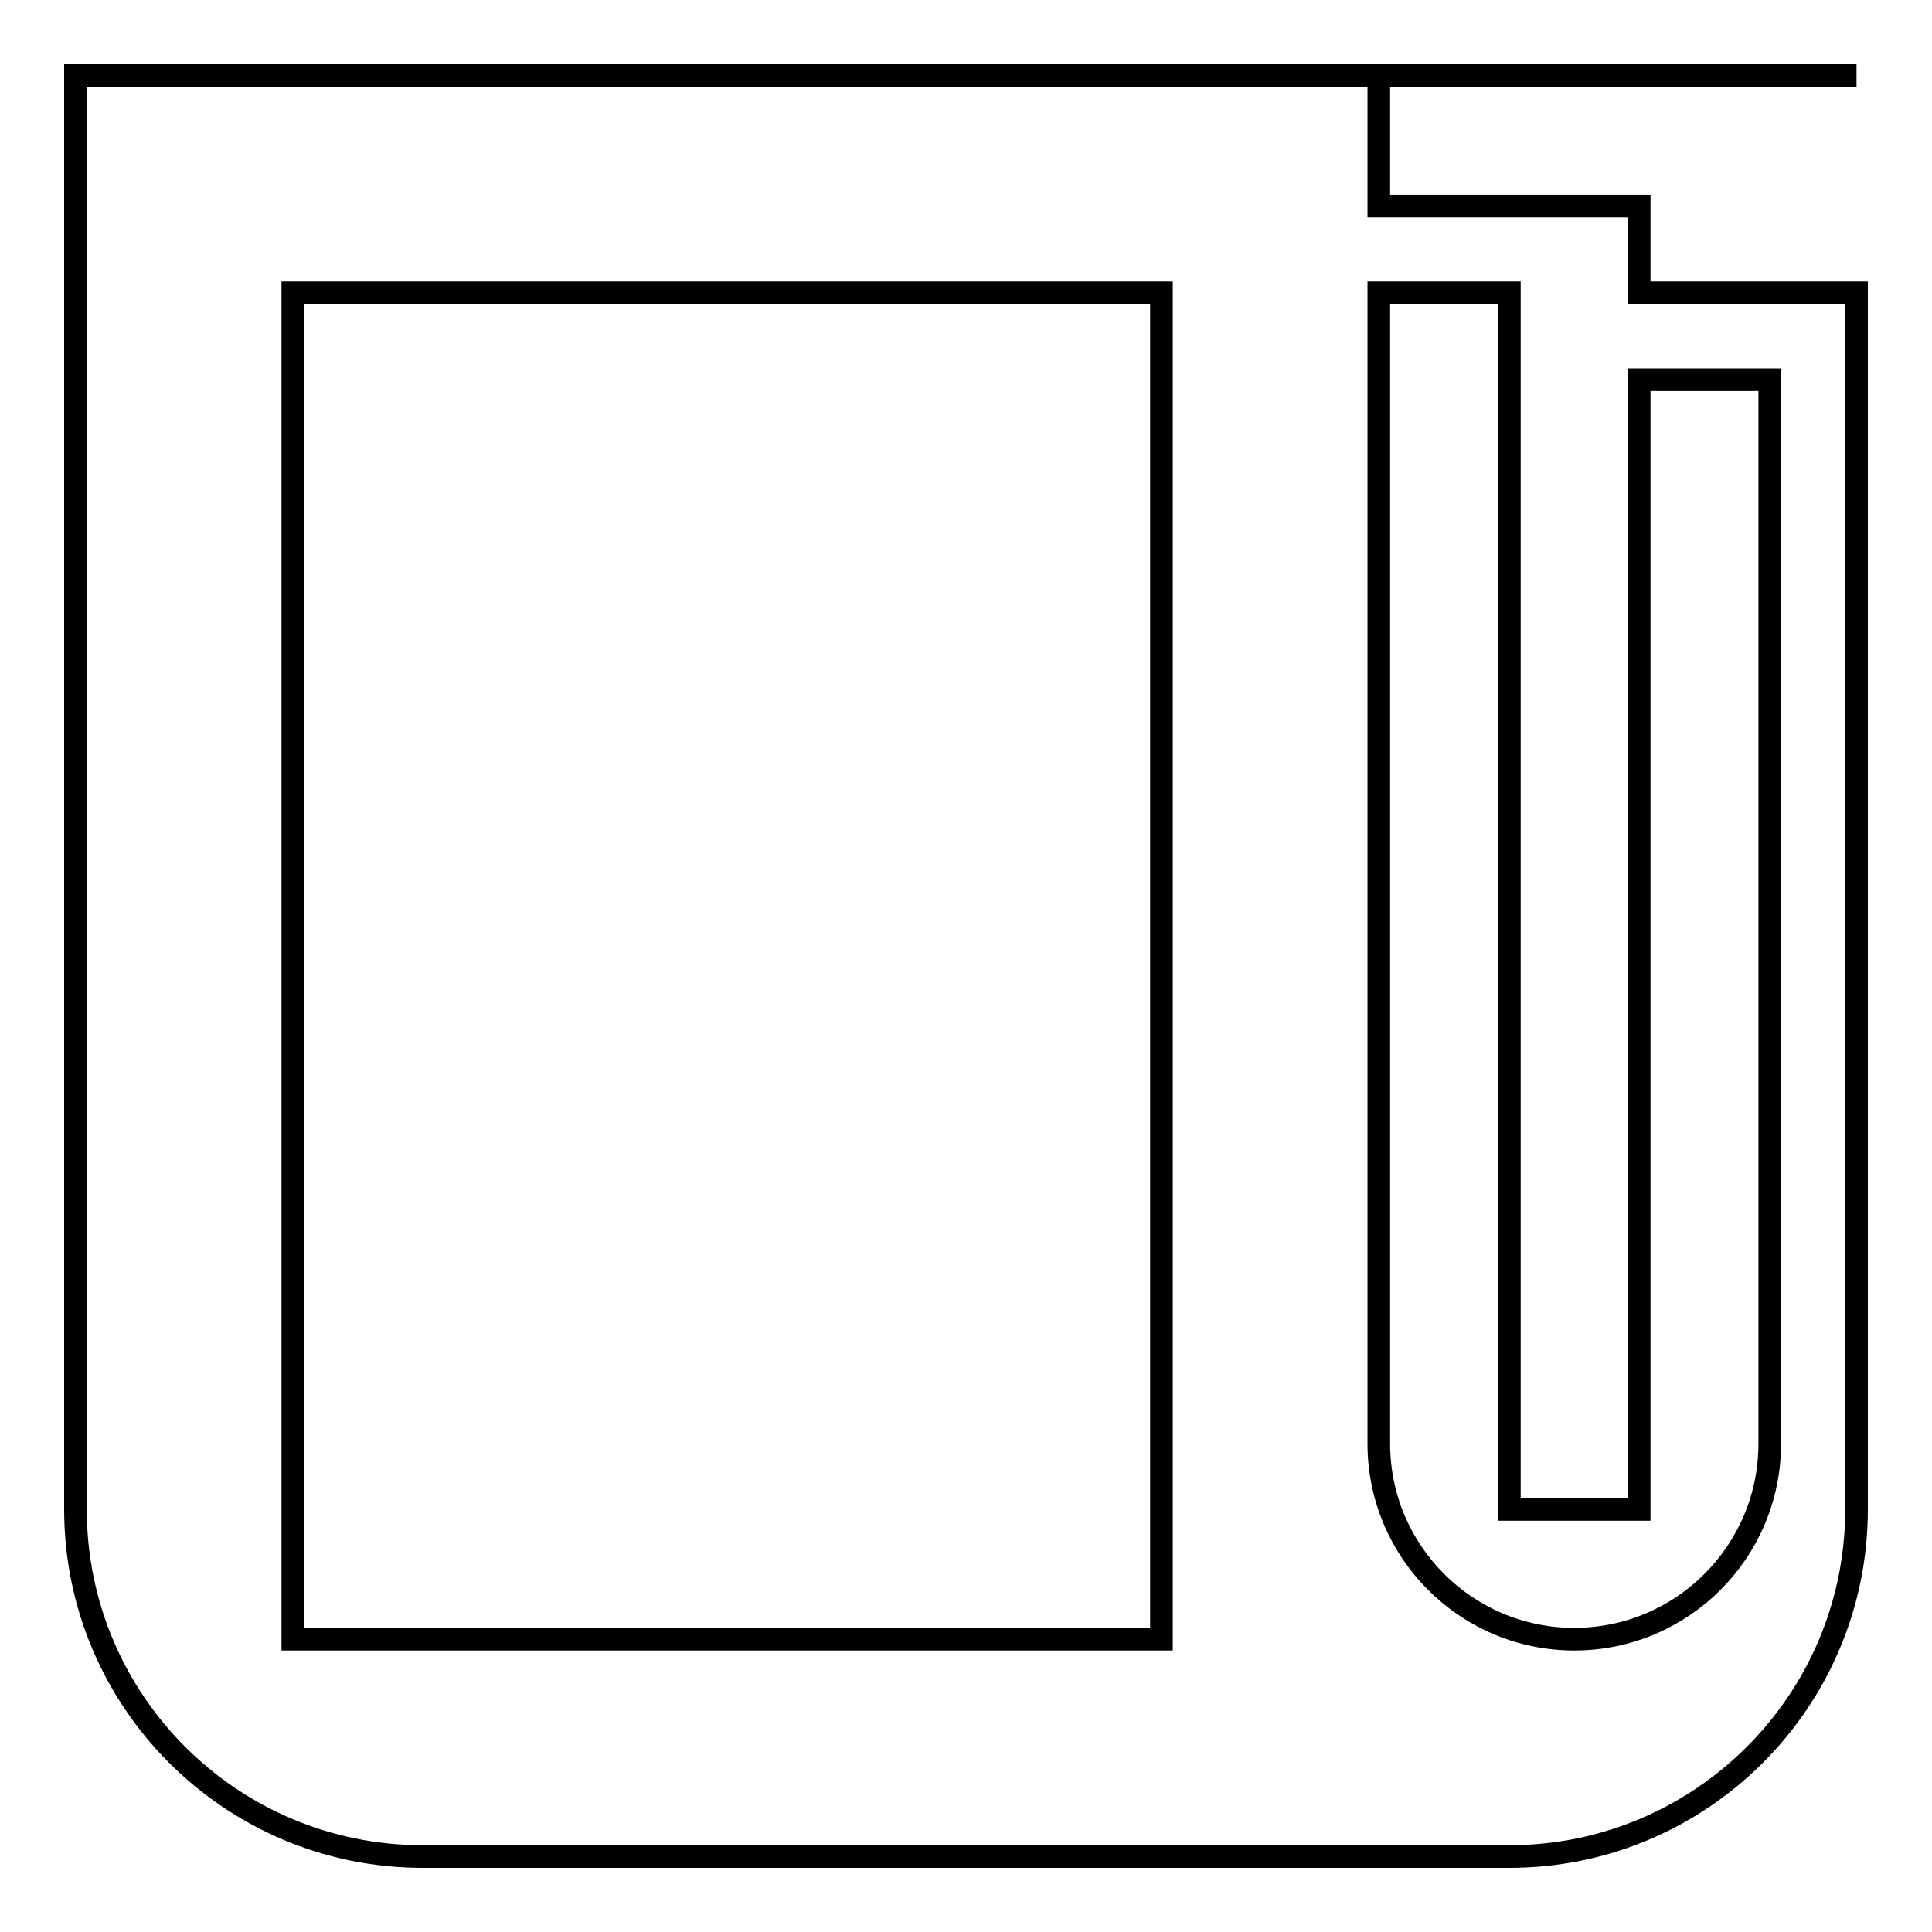 <?xml version="1.0" encoding="utf-8"?>
<!-- Svg Vector Icons : http://www.onlinewebfonts.com/icon -->
<!DOCTYPE svg PUBLIC "-//W3C//DTD SVG 1.1//EN" "http://www.w3.org/Graphics/SVG/1.1/DTD/svg11.dtd">
<svg version="1.1" xmlns="http://www.w3.org/2000/svg" xmlns:xlink="http://www.w3.org/1999/xlink" x="0px" y="0px" viewBox="0 0 256 256" enable-background="new 0 0 256 256" xml:space="preserve">
<g><g><path stroke-width="3" fill-opacity="0" stroke="#000000"  d="M217.2,27.3v11.5H246V200c0,25.4-20.6,46-46,46H56c-25.4,0-46-20.6-46-46V10h236l0,0h-63.3v17.3H217.2z M153.9,38.8H38.8v178.4h115.1V38.8z M182.7,47.4v143.9c0,14.3,11.6,25.9,25.9,25.9s25.9-11.6,25.9-25.9v-141h-17.3V200H200V38.8h-17.3v5.8L182.7,47.4L182.7,47.4z"/></g></g>
</svg>